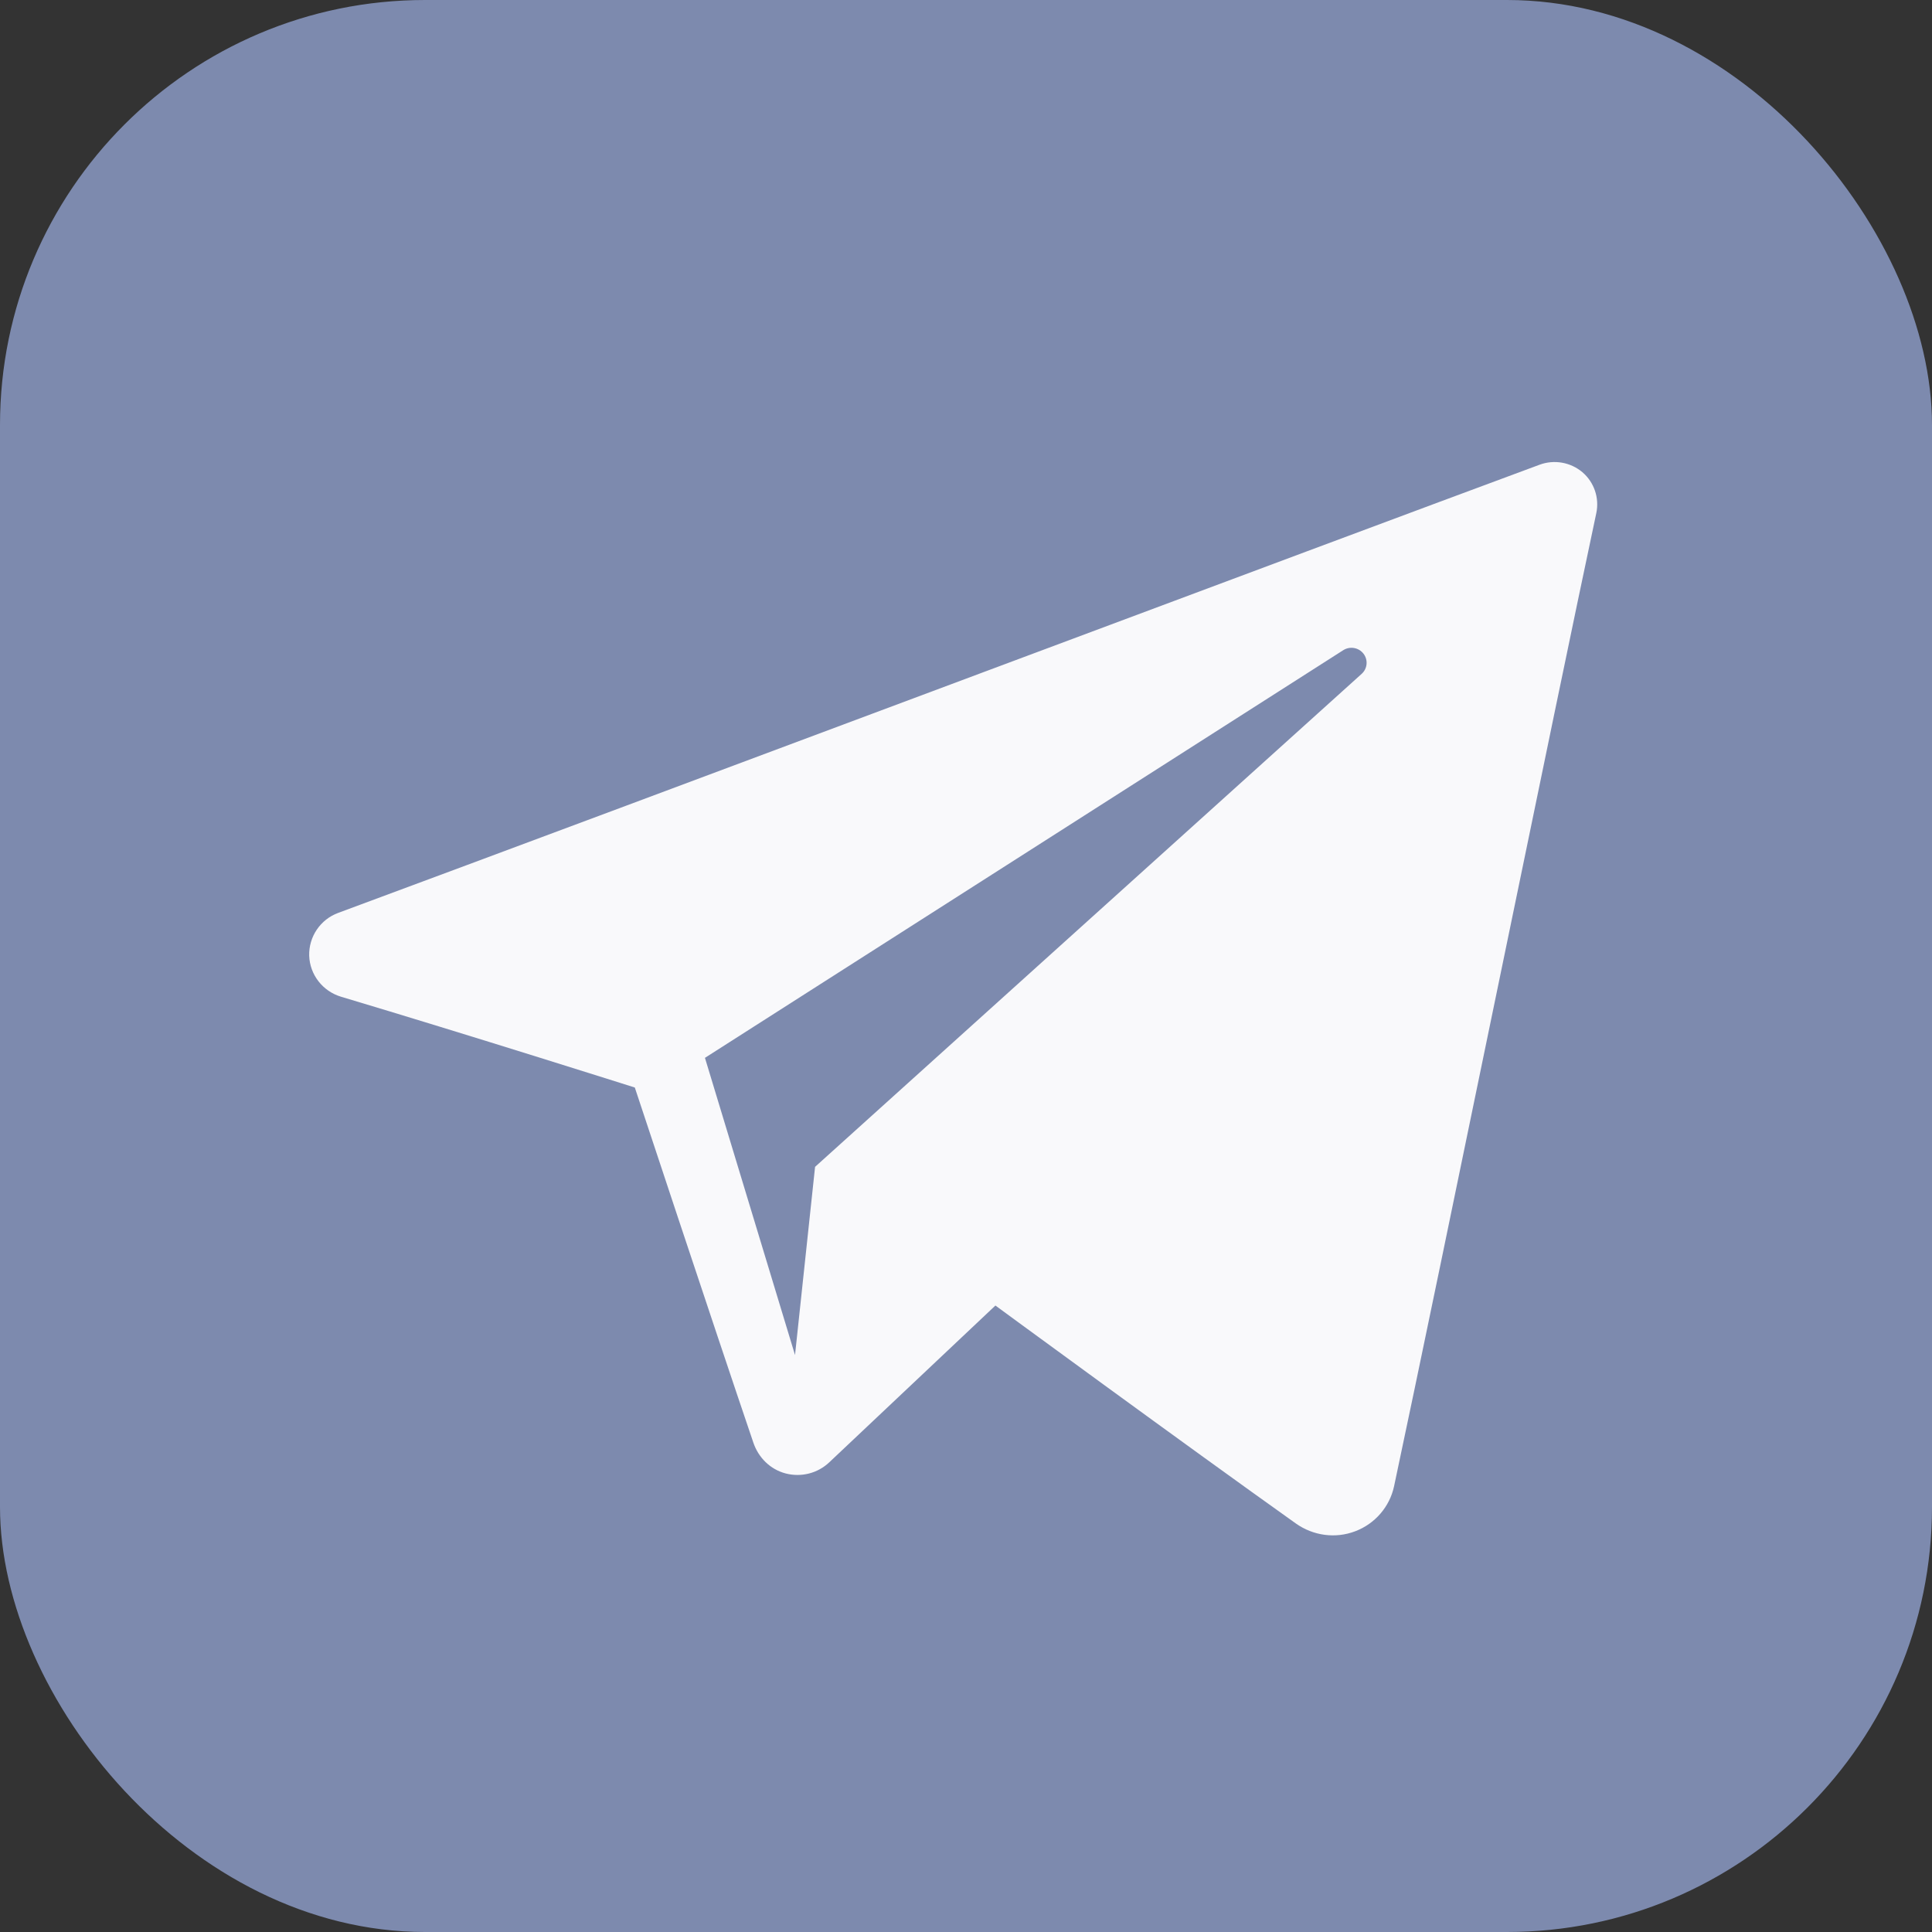 <?xml version="1.0" encoding="UTF-8"?> <svg xmlns="http://www.w3.org/2000/svg" width="50" height="50" viewBox="0 0 50 50" fill="none"><rect x="0" y="0" width="50" height="50" fill="#333333" stroke="none"/><g clip-path="url(#clip0_264_1086)"><rect width="50" height="50" rx="11" fill="#7D8AAE"></rect><path fill-rule="evenodd" clip-rule="evenodd" d="M-0.331 11C-0.332 11.05 -0.332 11.101 -0.332 11.152V39.152C-0.332 39.202 -0.332 39.253 -0.331 39.303V11ZM35.073 39.629C34.559 39.825 33.984 39.745 33.536 39.427C30.721 37.425 25.761 33.787 25.761 33.787C25.761 33.787 23.15 36.252 21.461 37.845C21.161 38.129 20.736 38.237 20.334 38.133C19.934 38.029 19.627 37.722 19.496 37.333C18.444 34.237 16.429 28.145 16.429 28.145C16.429 28.145 12.113 26.777 8.825 25.795C8.35 25.652 8.019 25.225 8.002 24.735C7.988 24.243 8.29 23.795 8.754 23.625C12.55 22.219 19.188 19.738 25.515 17.372C31.41 15.169 37.036 13.066 39.844 12.027C40.221 11.887 40.646 11.962 40.952 12.22C41.257 12.481 41.394 12.885 41.313 13.275C40.774 15.806 39.794 20.553 38.793 25.402C37.755 30.433 36.694 35.574 36.079 38.462C35.965 38.995 35.586 39.435 35.073 39.629ZM20.575 35.068L18.244 27.377C18.244 27.377 28.811 20.629 34.763 16.827C34.934 16.718 35.161 16.756 35.286 16.916C35.411 17.077 35.39 17.304 35.24 17.439C30.102 22.073 21.094 30.198 21.094 30.198L20.575 35.068Z" fill="#F9F9FB"></path></g><defs><clipPath id="clip0_264_1086"><rect width="50" height="50" rx="10" fill="white"></rect></clipPath></defs></svg> 